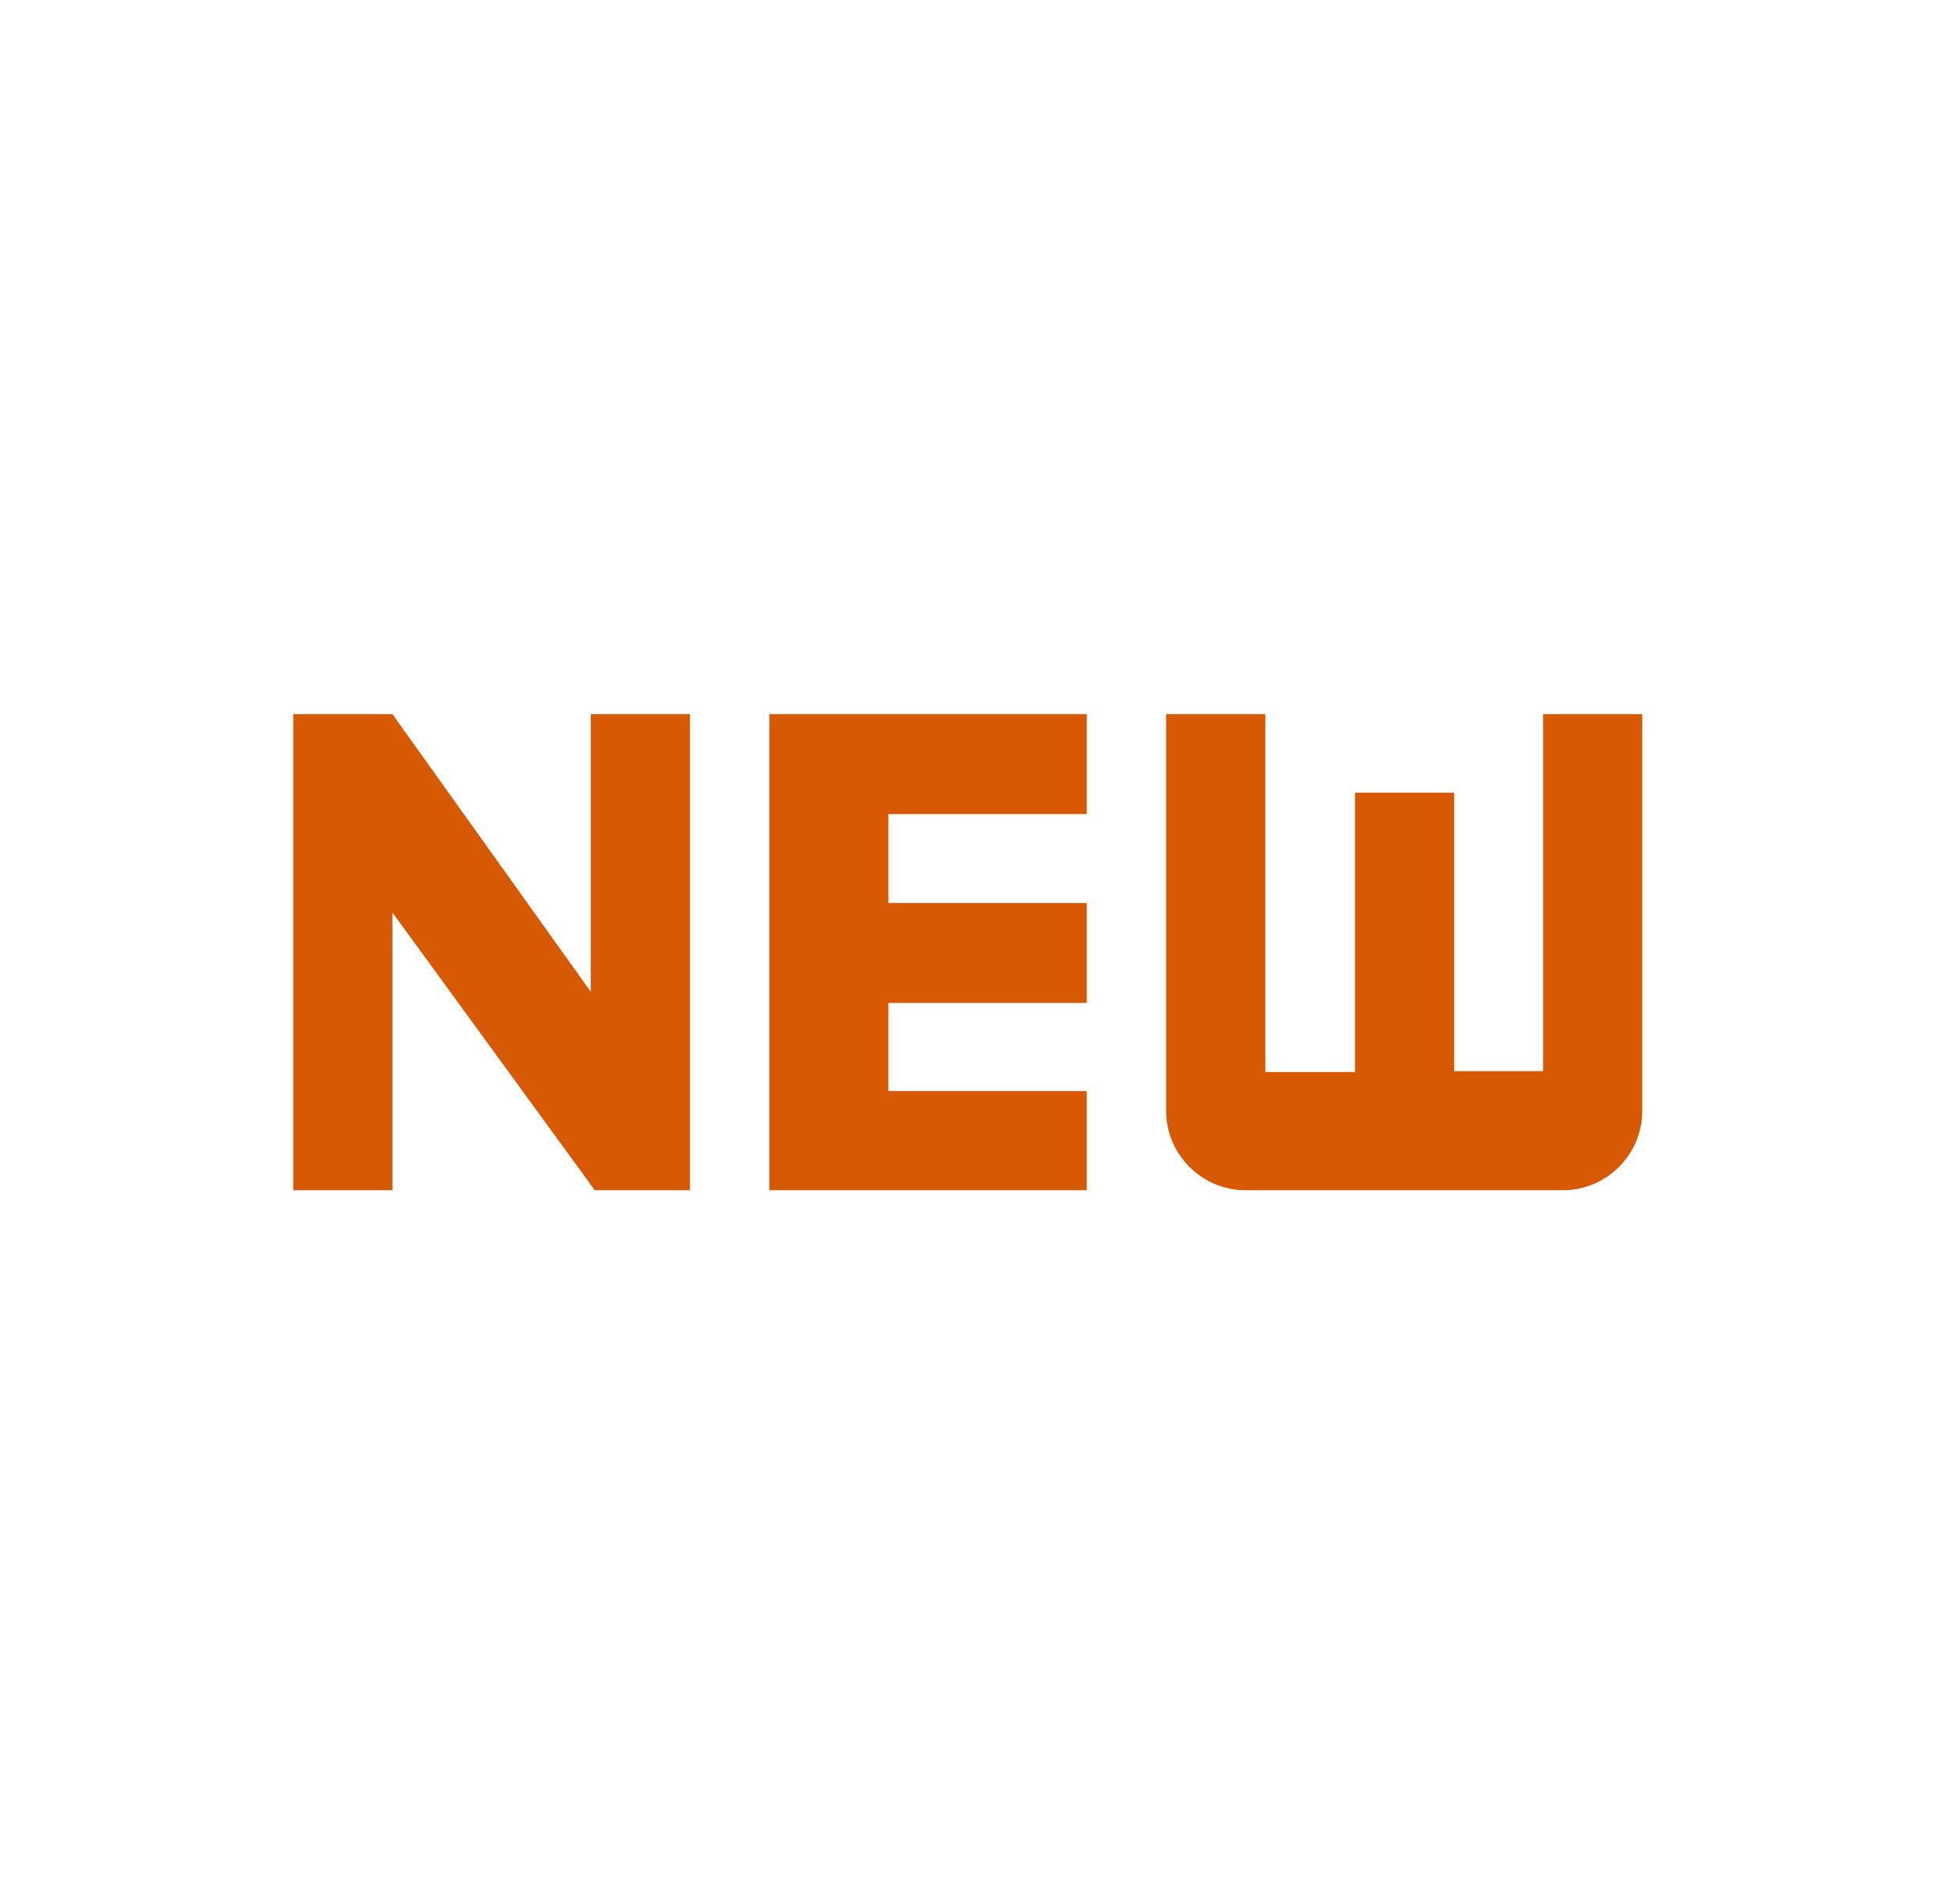 <svg width="42" height="41" viewBox="0 0 42 41" fill="none" xmlns="http://www.w3.org/2000/svg">
<path d="M12.719 21.354L8.448 15.375H6.312V25.625H8.448V19.646L12.804 25.625H14.854V15.375H12.719V21.354ZM16.562 25.625H23.396V23.49H19.125V21.593H23.396V19.441H19.125V17.527H23.396V15.375H16.562V25.625ZM33.219 15.375V23.062H31.305V17.066H29.17V23.08H27.24V15.375H25.104V23.917C25.104 24.856 25.873 25.625 26.812 25.625H33.646C34.585 25.625 35.354 24.856 35.354 23.917V15.375H33.219Z" fill="#D75904"/>
</svg>
